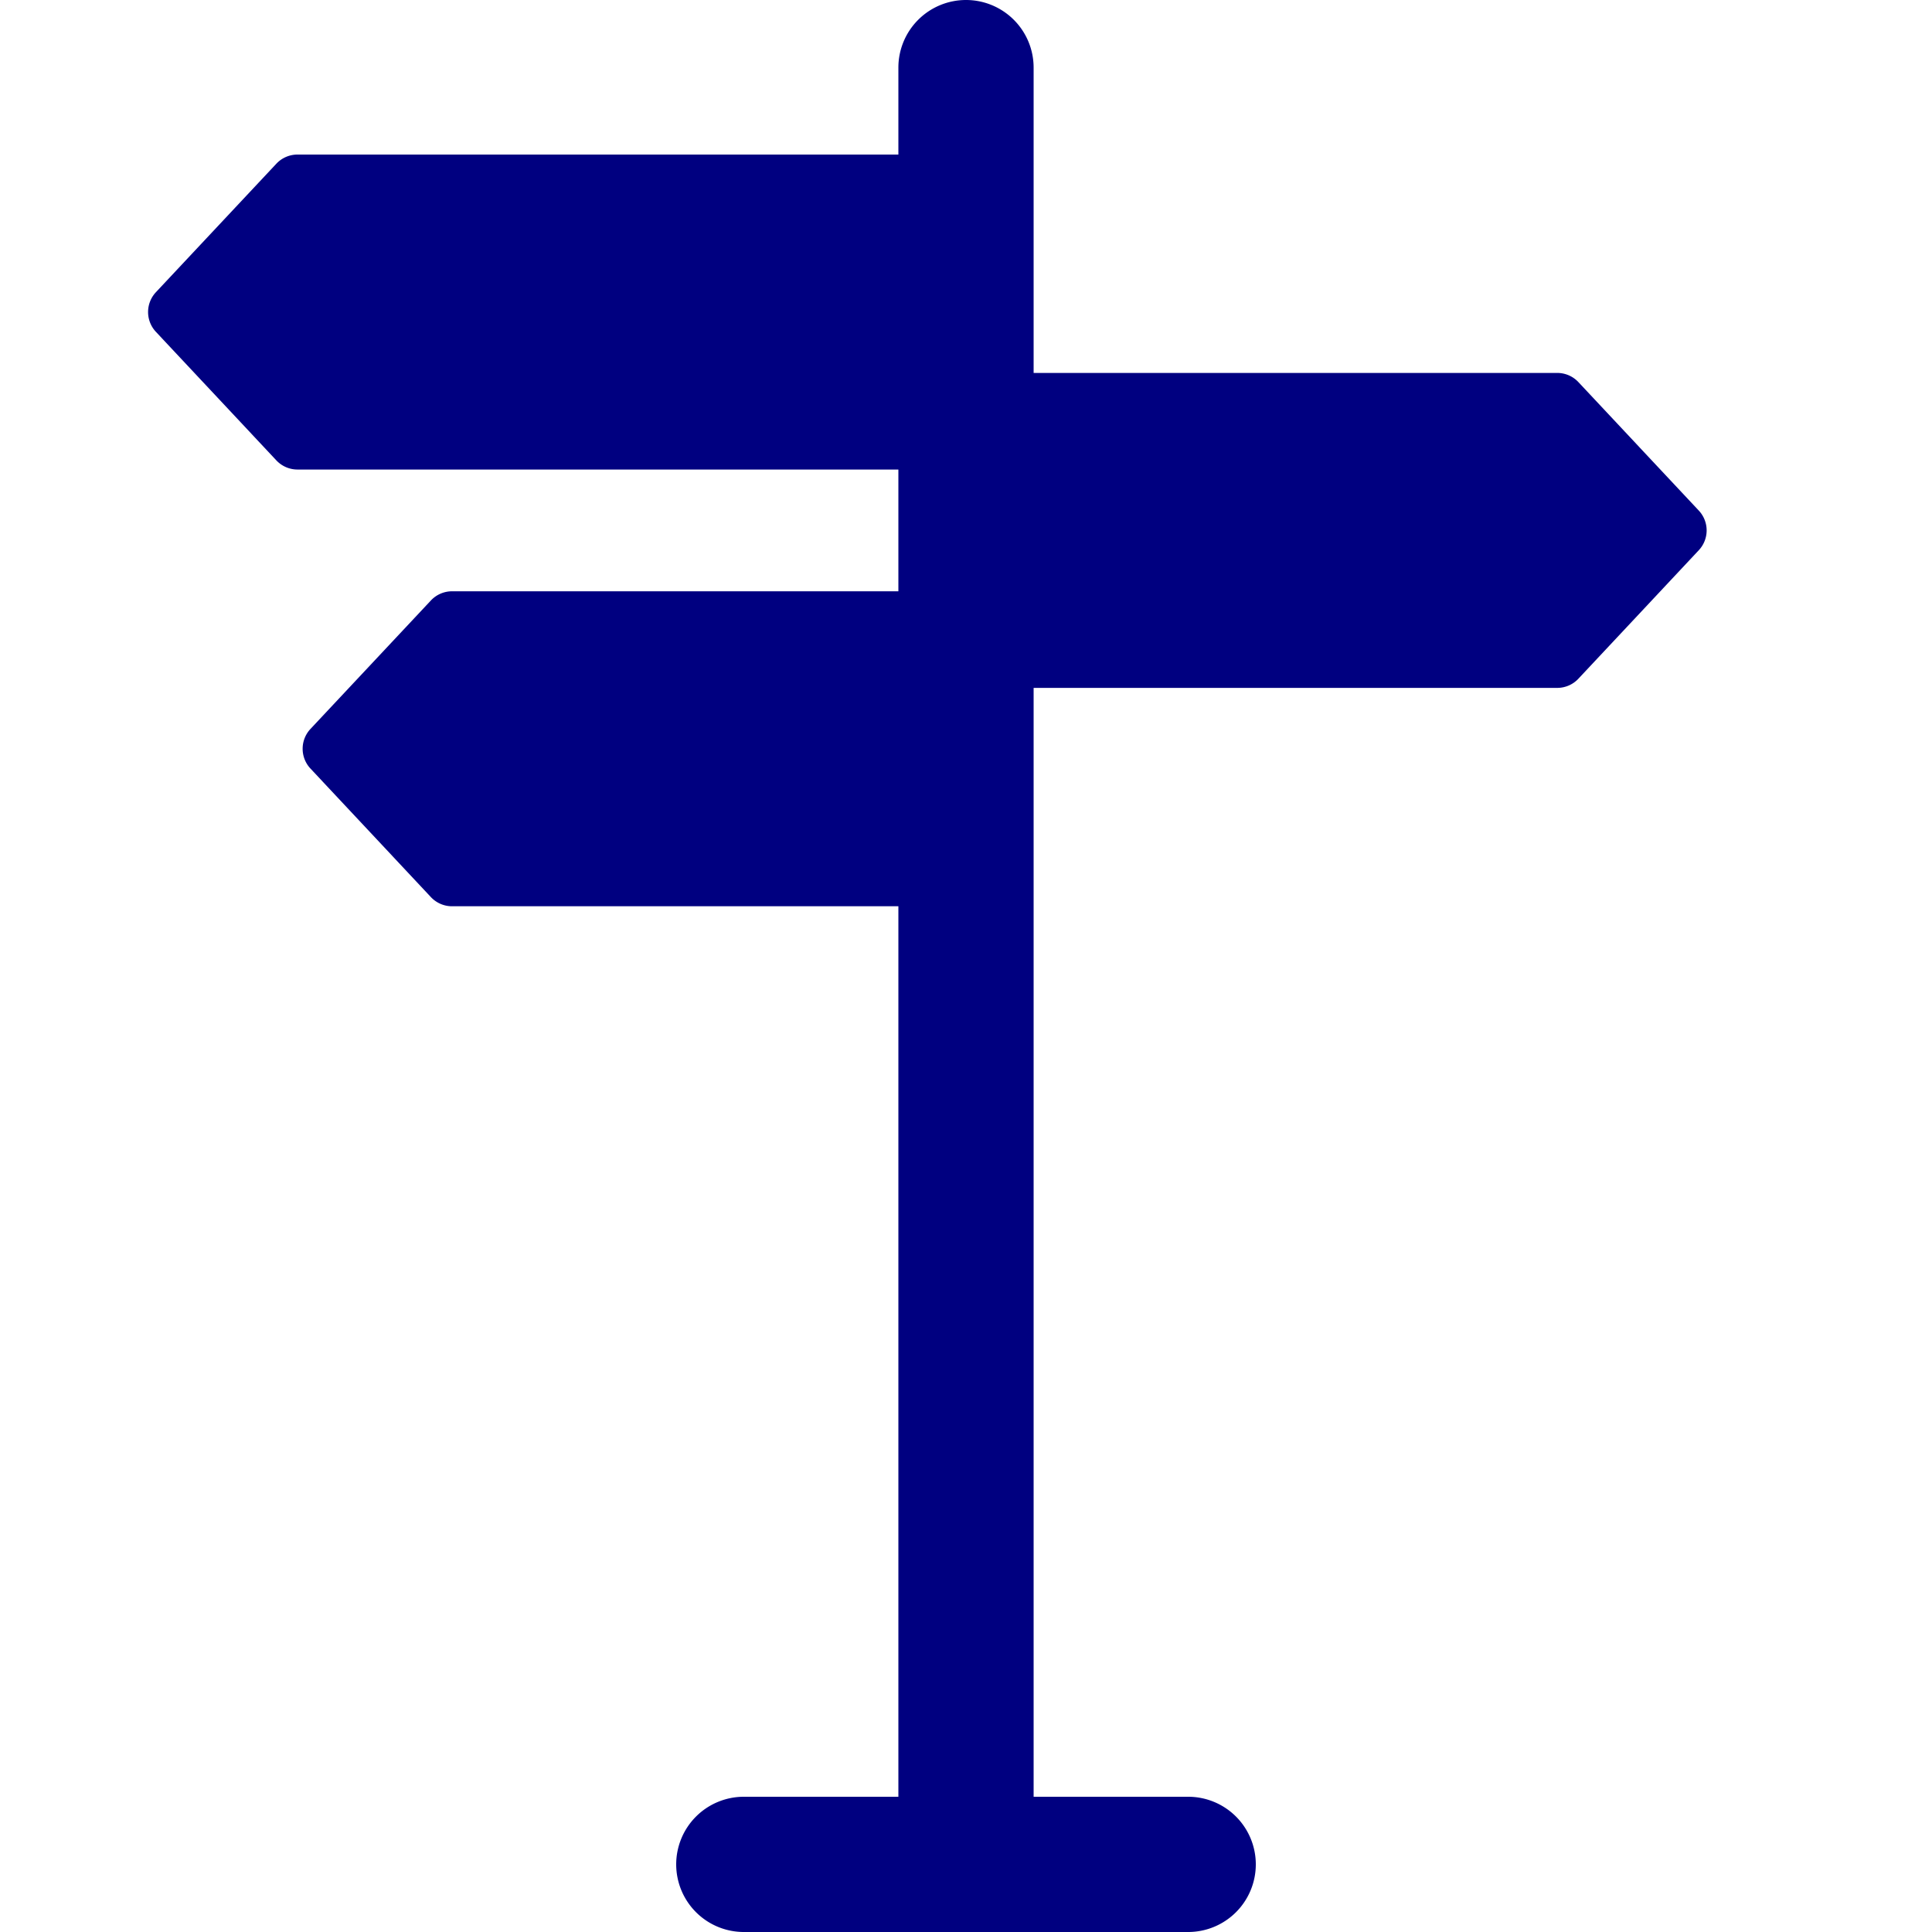 <?xml version="1.0" encoding="UTF-8" standalone="no"?>
<svg
   xmlns:dc="http://purl.org/dc/elements/1.1/"
   xmlns:cc="http://creativecommons.org/ns#"
   xmlns:rdf="http://www.w3.org/1999/02/22-rdf-syntax-ns#"
   xmlns:svg="http://www.w3.org/2000/svg"
   xmlns="http://www.w3.org/2000/svg"
   xmlns:sodipodi="http://sodipodi.sourceforge.net/DTD/sodipodi-0.dtd"
   xmlns:inkscape="http://www.inkscape.org/namespaces/inkscape"
   version="1.1"
   width="100"
   height="100"
   id="svg4460"
   sodipodi:docname="uEAB5-signpost.svg"
   inkscape:version="1.0 (4035a4fb49, 2020-05-01)">
  <sodipodi:namedview
     pagecolor="#ffffff"
     bordercolor="#666666"
     borderopacity="1"
     objecttolerance="10"
     gridtolerance="10"
     guidetolerance="10"
     inkscape:pageopacity="0"
     inkscape:pageshadow="2"
     inkscape:window-width="1920"
     inkscape:window-height="1017"
     id="namedview11"
     showgrid="false"
     inkscape:zoom="2.8567114"
     inkscape:cx="-63.851075"
     inkscape:cy="57.349879"
     inkscape:window-x="-8"
     inkscape:window-y="-8"
     inkscape:window-maximized="1"
     inkscape:current-layer="svg4460"
     inkscape:document-rotation="0" />
  <defs
     id="defs4462" />
  <path
     d="M 50 0 A 3.5 3.5 0 0 0 46.5 3.5 L 46.5 8 L 15.396 8 A 1.5 1.5 0 0 0 14.303 8.475 L 8.07 15.125 A 1.5 1.5 0 0 0 8.07 17.176 L 14.303 23.828 A 1.5 1.5 0 0 0 15.396 24.303 L 46.5 24.303 L 46.5 30.605 L 23.396 30.605 A 1.5 1.5 0 0 0 22.303 31.08 L 16.07 37.73 A 1.5 1.5 0 0 0 16.07 39.781 L 22.303 46.434 A 1.5 1.5 0 0 0 23.396 46.908 L 46.5 46.908 L 46.5 93 L 38.5 93 A 3.5 3.5 0 0 0 35 96.5 A 3.5 3.5 0 0 0 38.5 100 L 61.5 100 A 3.5 3.5 0 0 0 65 96.5 A 3.5 3.5 0 0 0 61.5 93 L 53.5 93 L 53.5 35.605 L 80.604 35.605 A 1.5 1.5 0 0 0 81.697 35.131 L 87.93 28.479 A 1.5 1.5 0 0 0 87.93 26.428 L 81.697 19.777 A 1.5 1.5 0 0 0 80.604 19.303 L 53.5 19.303 L 53.5 3.5 A 3.5 3.5 0 0 0 50 0 z "
     style="color:#000000;font-style:normal;font-variant:normal;font-weight:normal;font-stretch:normal;font-size:medium;line-height:normal;font-family:sans-serif;font-variant-ligatures:normal;font-variant-position:normal;font-variant-caps:normal;font-variant-numeric:normal;font-variant-alternates:normal;font-variant-east-asian:normal;font-feature-settings:normal;font-variation-settings:normal;text-indent:0;text-align:start;text-decoration:none;text-decoration-line:none;text-decoration-style:solid;text-decoration-color:#000000;letter-spacing:normal;word-spacing:normal;text-transform:none;writing-mode:lr-tb;direction:ltr;text-orientation:mixed;dominant-baseline:auto;baseline-shift:baseline;text-anchor:start;white-space:normal;shape-padding:0;shape-margin:0;inline-size:0;clip-rule:nonzero;display:inline;overflow:visible;visibility:visible;isolation:auto;mix-blend-mode:normal;color-interpolation:sRGB;color-interpolation-filters:linearRGB;solid-color:#000000;solid-opacity:1;vector-effect:none;fill:#000080;fill-opacity:1;fill-rule:nonzero;stroke:none;stroke-width:3;stroke-linecap:round;stroke-linejoin:round;stroke-miterlimit:4;stroke-dasharray:none;stroke-dashoffset:20;stroke-opacity:1;color-rendering:auto;image-rendering:auto;shape-rendering:auto;text-rendering:auto;enable-background:accumulate;stop-color:#000000"
     id="path885" />
</svg>
